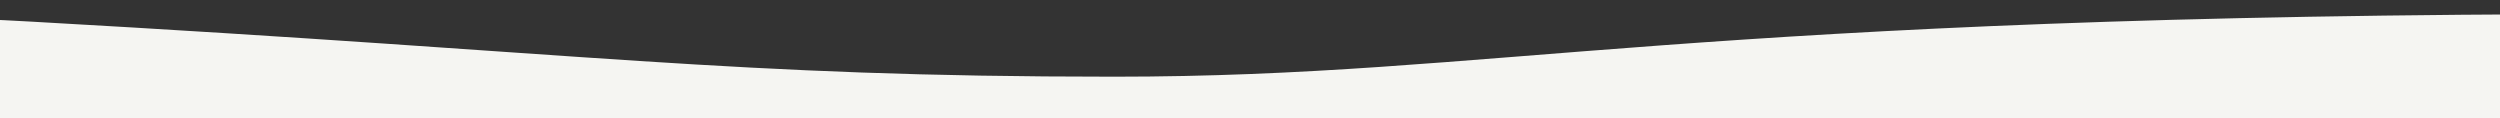<?xml version="1.0" encoding="UTF-8"?>
<svg id="Laag_1" data-name="Laag 1" xmlns="http://www.w3.org/2000/svg" xmlns:xlink="http://www.w3.org/1999/xlink" viewBox="0 0 192 9.08">
  <rect x="0" y="0" width="192" height="9.08" fill="#333333" stroke="none"/>
  <defs>
    <style>
      .cls-1 {
        clip-path: url(#clippath);
      }

      .cls-2 {
        fill: none;
      }

      .cls-2, .cls-3 {
        stroke-width: 0px;
      }

      .cls-3 {
        fill: #f5f5f2;
      }
    </style>
    <clipPath id="clippath">
      <rect class="cls-2" x="0" y="-3.57" width="192" height="12.65"/>
    </clipPath>
  </defs>
  <g class="cls-1">
    <path class="cls-3" d="M-98,5.85S-40.92-.77,2.38,1.66c43.3,2.43,53.64,4.23,83.18,4.23S129.23,1.08,202.02,1.08s102.12,1.68,128.28,6.97c26.16,5.3-170.69,9.03-170.69,9.03,0,0-146.26-4.17-150.65-4.17s-108.87-2.87-108.87-2.87l1.9-4.19Z"/>
  </g>
</svg>